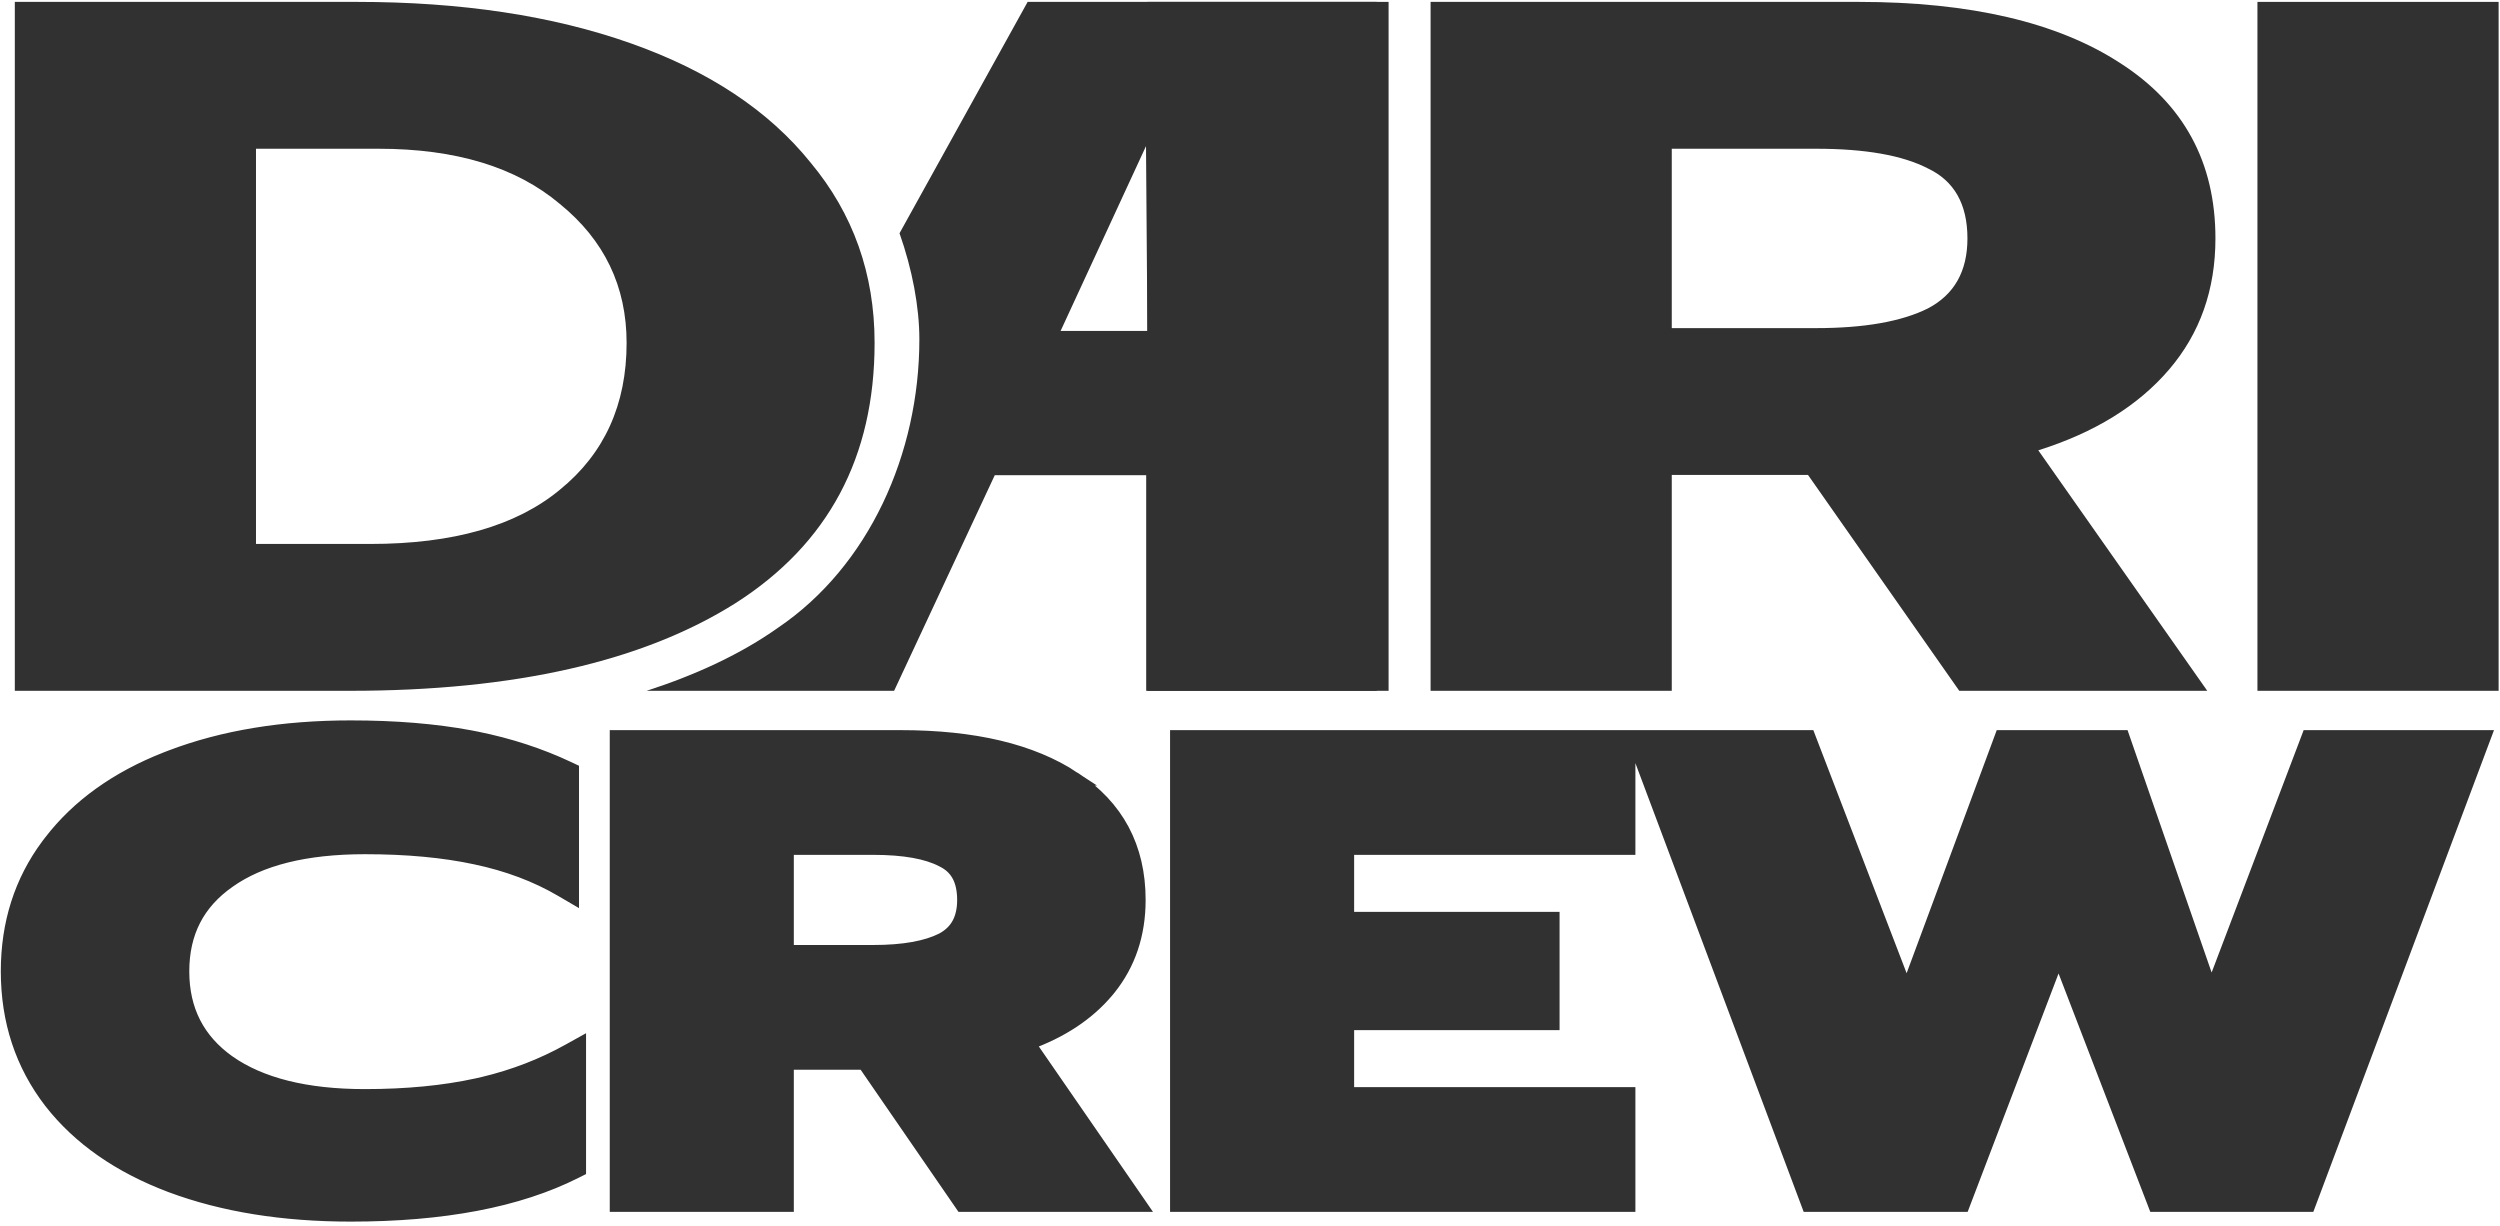 <?xml version="1.0" encoding="UTF-8"?> <svg xmlns="http://www.w3.org/2000/svg" width="463" height="227" viewBox="0 0 463 227" fill="none"><path d="M166.793 136.518C180.321 136.518 191.058 139.024 198.861 144.187H198.86C206.853 149.401 210.873 156.946 210.873 166.666C210.873 172.99 209.051 178.474 205.378 183.049L205.017 183.489C201.439 187.75 196.539 190.969 190.388 193.187L209.663 221.11L211.066 223.144H178.195L177.809 222.582L160.07 196.815H145.719V223.144H114.223V136.518H166.793ZM301.579 136.518V157.023H249.488V170.179H287.536V189.482H249.488V202.638H301.579V223.144H217.992V136.518H301.579ZM334.936 136.518L335.255 137.35L353.128 183.91L370.386 137.363L370.699 136.518H393.099L393.401 137.389L409.54 183.907L427.215 137.354L427.532 136.518H460.018L459.36 138.27L427.846 222.302L427.529 223.144H399.124L398.805 222.312L381.24 176.662L363.832 222.309L363.514 223.144H334.942L334.626 222.302L303.111 138.27L302.454 136.518H334.936ZM145.719 176.31H161.731C167.405 176.31 171.629 175.517 174.524 174.05C175.898 173.315 176.885 172.355 177.539 171.177C178.199 169.986 178.561 168.5 178.561 166.666C178.56 164.742 178.196 163.219 177.539 162.036C176.89 160.866 175.915 159.953 174.558 159.299L174.538 159.289L174.518 159.278C171.744 157.82 167.529 157.023 161.731 157.023H145.719V176.31ZM105.935 165.923L103.982 164.78C99.327 162.054 94.017 160.056 88.041 158.799L88.037 158.798C82.16 157.539 75.341 156.903 67.57 156.903C56.5 156.903 48.15 159.043 42.357 163.155L42.348 163.162C36.61 167.16 33.759 172.689 33.759 179.891C33.759 187.09 36.608 192.66 42.348 196.739H42.349C48.256 200.86 56.614 202.998 67.57 202.998C75.335 202.998 82.261 202.323 88.356 200.984L89.493 200.725C95.149 199.38 100.421 197.346 105.314 194.626L107.24 193.555V216.635L106.527 216.994C95.94 222.327 82.055 224.946 64.958 224.946C52.427 224.946 41.328 223.166 31.684 219.575L31.679 219.573C22.139 215.98 14.685 210.805 9.395 204.01L9.391 204.003C4.089 197.11 1.446 189.054 1.446 179.891C1.446 171.013 3.926 163.21 8.905 156.534L9.395 155.892C14.519 149.232 21.673 144.129 30.79 140.549L31.679 140.207C41.325 136.534 52.426 134.714 64.958 134.714C73.183 134.714 80.559 135.319 87.077 136.539L88.295 136.776C94.353 138.002 99.986 139.839 105.19 142.291L105.935 142.642V165.923Z" fill="#313131" stroke="#313131" stroke-width="2.593"></path><path d="M264.945 0.35H344.183C364.875 0.35 381.025 4.122 392.633 11.667C404.41 19.211 410.298 30.041 410.298 44.157C410.298 53.648 407.438 61.74 401.718 68.433C395.998 75.126 387.923 80.115 377.493 83.4L408.784 127.937H362.856L334.846 87.963H309.611V127.937H264.945V0.35ZM336.36 60.767C345.276 60.767 352.174 59.55 357.052 57.116C361.931 54.561 364.37 50.241 364.37 44.157C364.37 37.829 361.931 33.509 357.052 31.197C352.342 28.764 345.444 27.547 336.36 27.547H309.611V60.767H336.36Z" fill="#313131"></path><path d="M418.078 0.35H462.743V127.937H418.078V0.35Z" fill="#313131"></path><path d="M212.5 0.35H257.166V127.937H212.5V0.35Z" fill="#313131"></path><path d="M254.975 127.937H212.274V88.001H184.234L165.59 127.937H119.75C129.012 124.944 137.298 121.068 144.074 116.268C160.93 104.858 170.266 84.02 170.266 62.847C170.266 56.827 168.941 49.86 166.591 43.198L190.32 0.35H254.975V127.937ZM196.422 61.291H212.5L212.241 27.06L196.422 61.291Z" fill="#313131"></path><path d="M2.743 0.35H66.082C85.429 0.35 102.336 2.905 116.804 8.016C131.272 13.127 142.376 20.489 150.114 30.102C158.021 39.594 161.975 50.728 161.975 63.505C161.975 84.678 153.395 100.74 136.235 111.692C119.076 122.522 95.271 127.937 64.821 127.937H2.743V0.35ZM68.606 100.74C83.915 100.74 95.607 97.394 103.682 90.701C111.926 84.009 116.047 74.943 116.047 63.505C116.047 53.04 111.926 44.461 103.682 37.768C95.607 30.954 84.42 27.547 70.12 27.547H47.409V100.74H68.606Z" fill="#313131"></path></svg> 